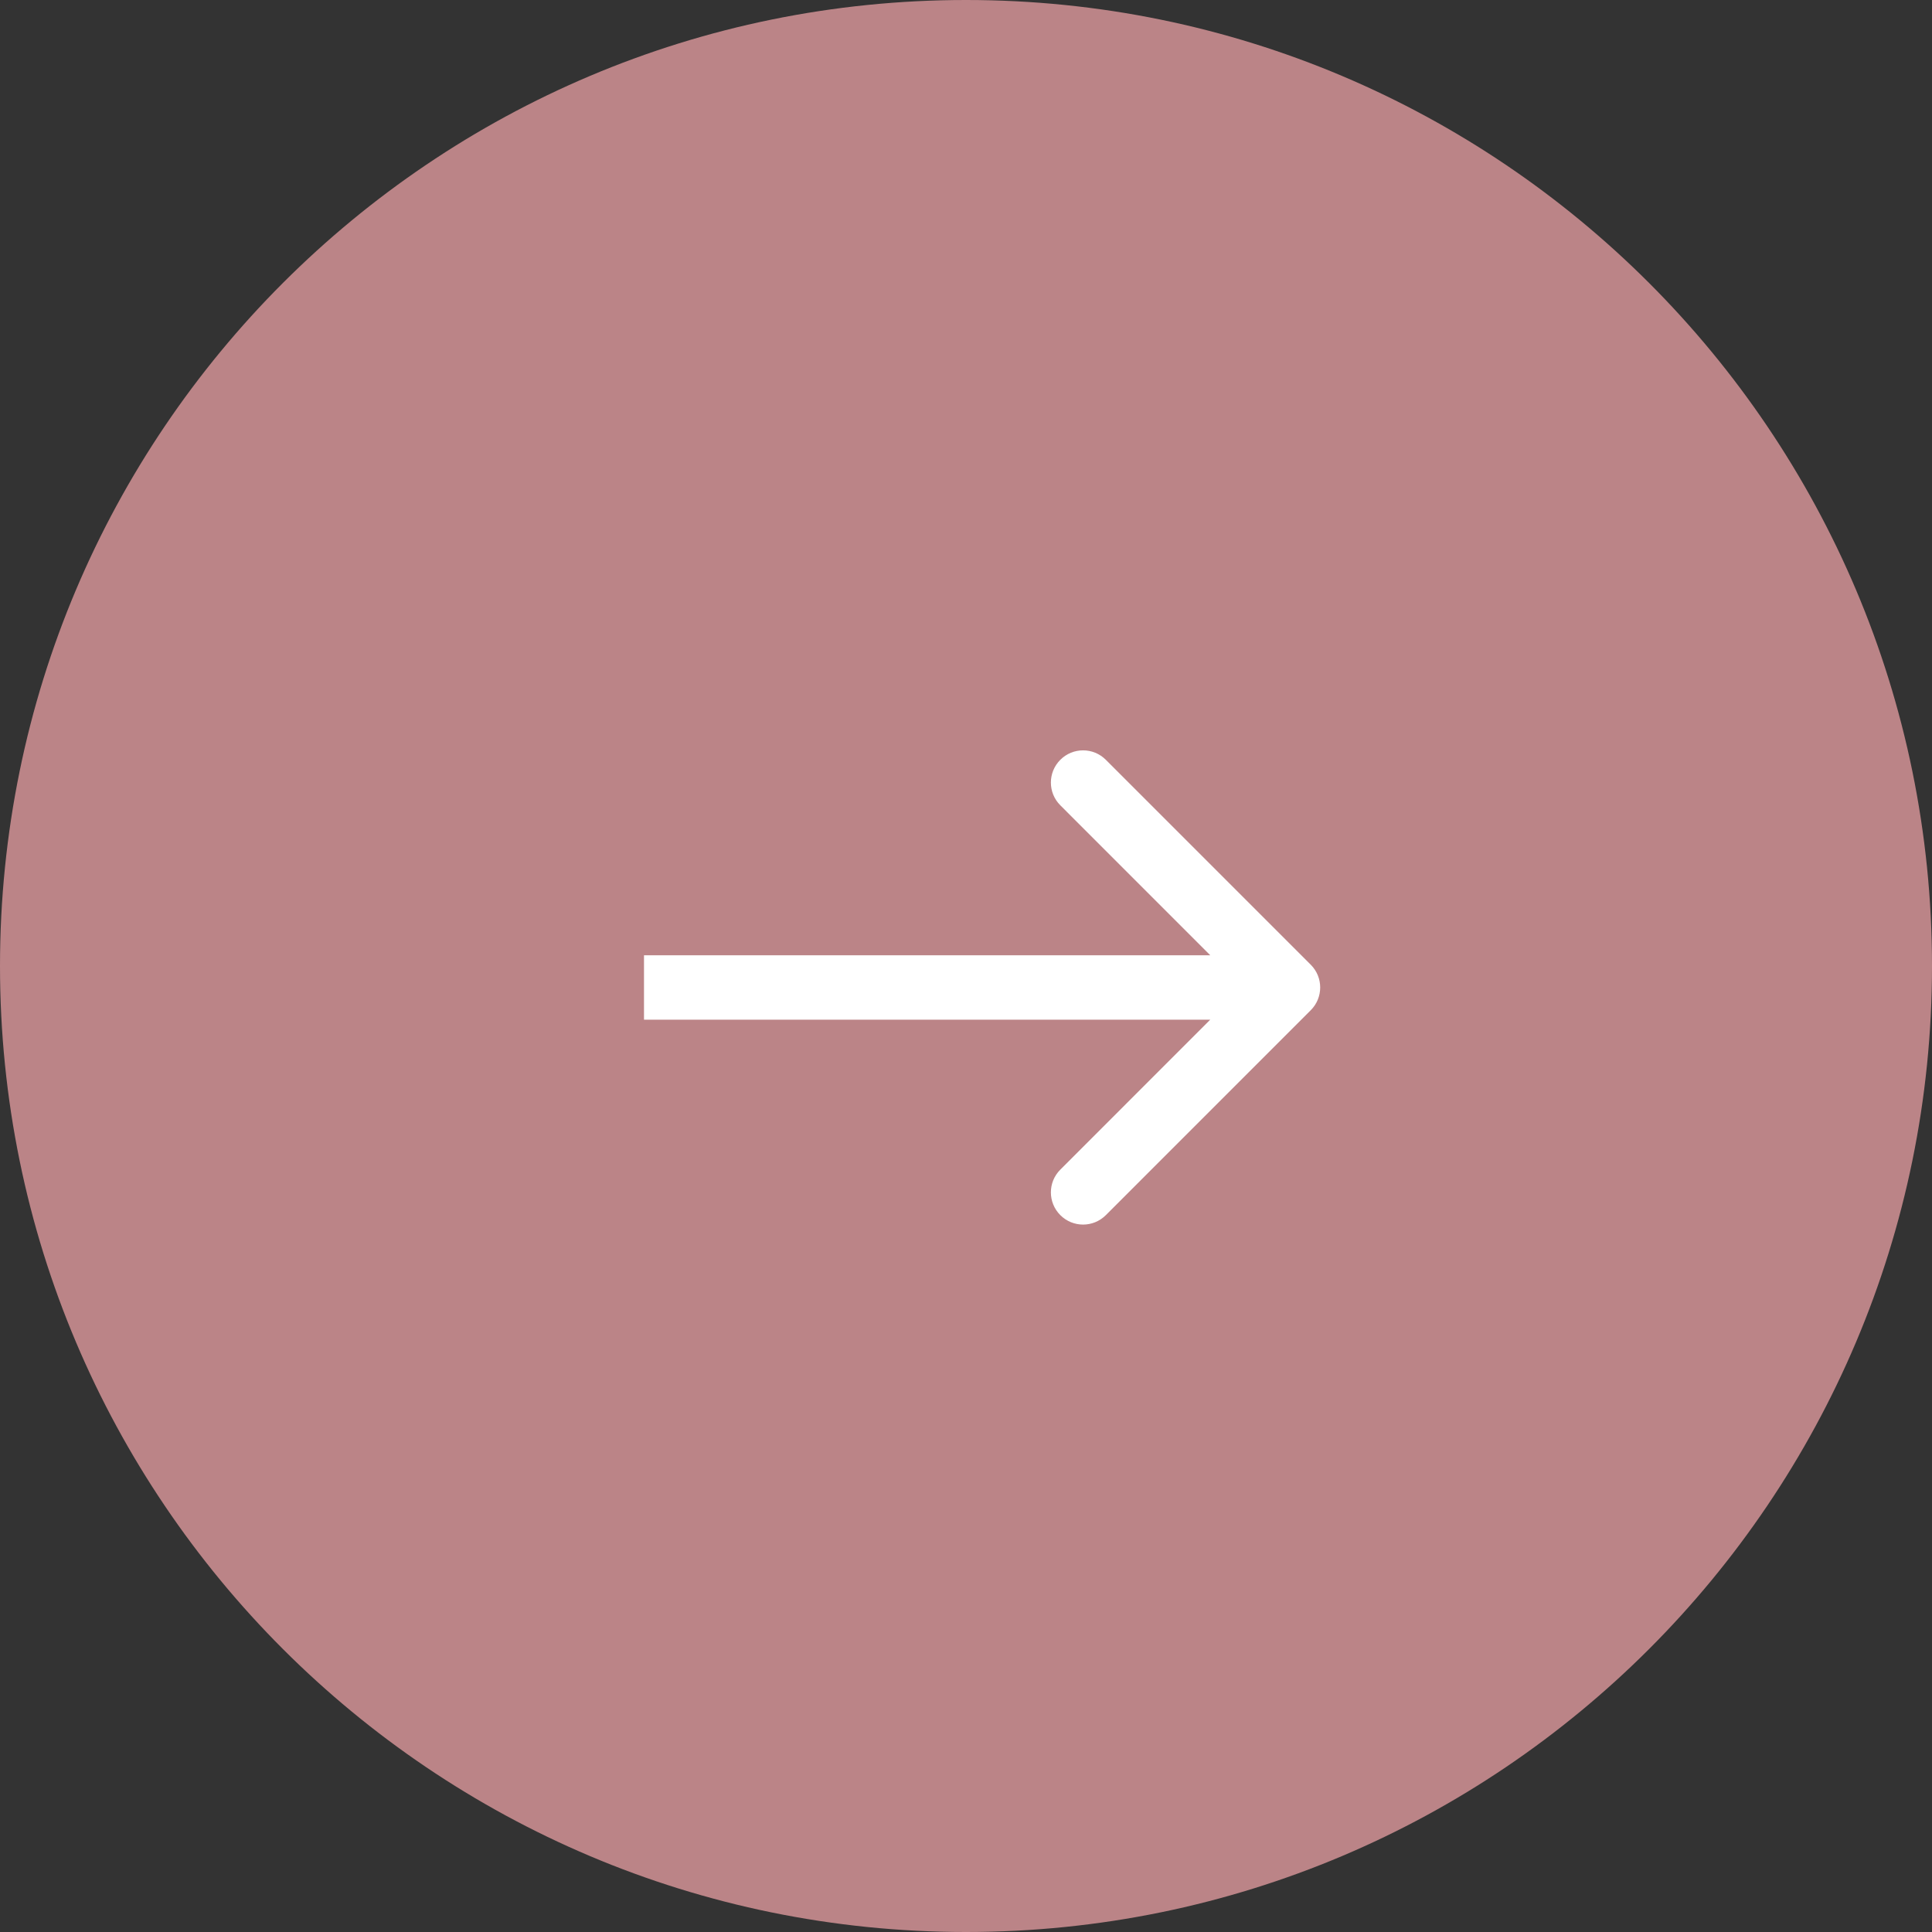 <?xml version="1.0" encoding="UTF-8"?> <svg xmlns="http://www.w3.org/2000/svg" width="45" height="45" viewBox="0 0 45 45" fill="none"><rect x="0" y="0" width="45" height="45" fill="#333333" stroke="none"/><g clip-path="url(#clip0_1423_271)"><path d="M22.5 45C34.926 45 45 34.926 45 22.5C45 10.074 34.926 0 22.5 0C10.074 0 0 10.074 0 22.5C0 34.926 10.074 45 22.5 45Z" fill="#BB8487"></path><path d="M30.53 23.53C30.823 23.237 30.823 22.763 30.53 22.47L25.757 17.697C25.464 17.404 24.99 17.404 24.697 17.697C24.404 17.99 24.404 18.465 24.697 18.757L28.939 23L24.697 27.243C24.404 27.535 24.404 28.01 24.697 28.303C24.99 28.596 25.464 28.596 25.757 28.303L30.53 23.53ZM15 23V23.75H30V23V22.25H15V23Z" fill="white"></path></g><defs><clipPath id="clip0_1423_271"><rect width="45" height="45" fill="white"></rect></clipPath></defs></svg> 